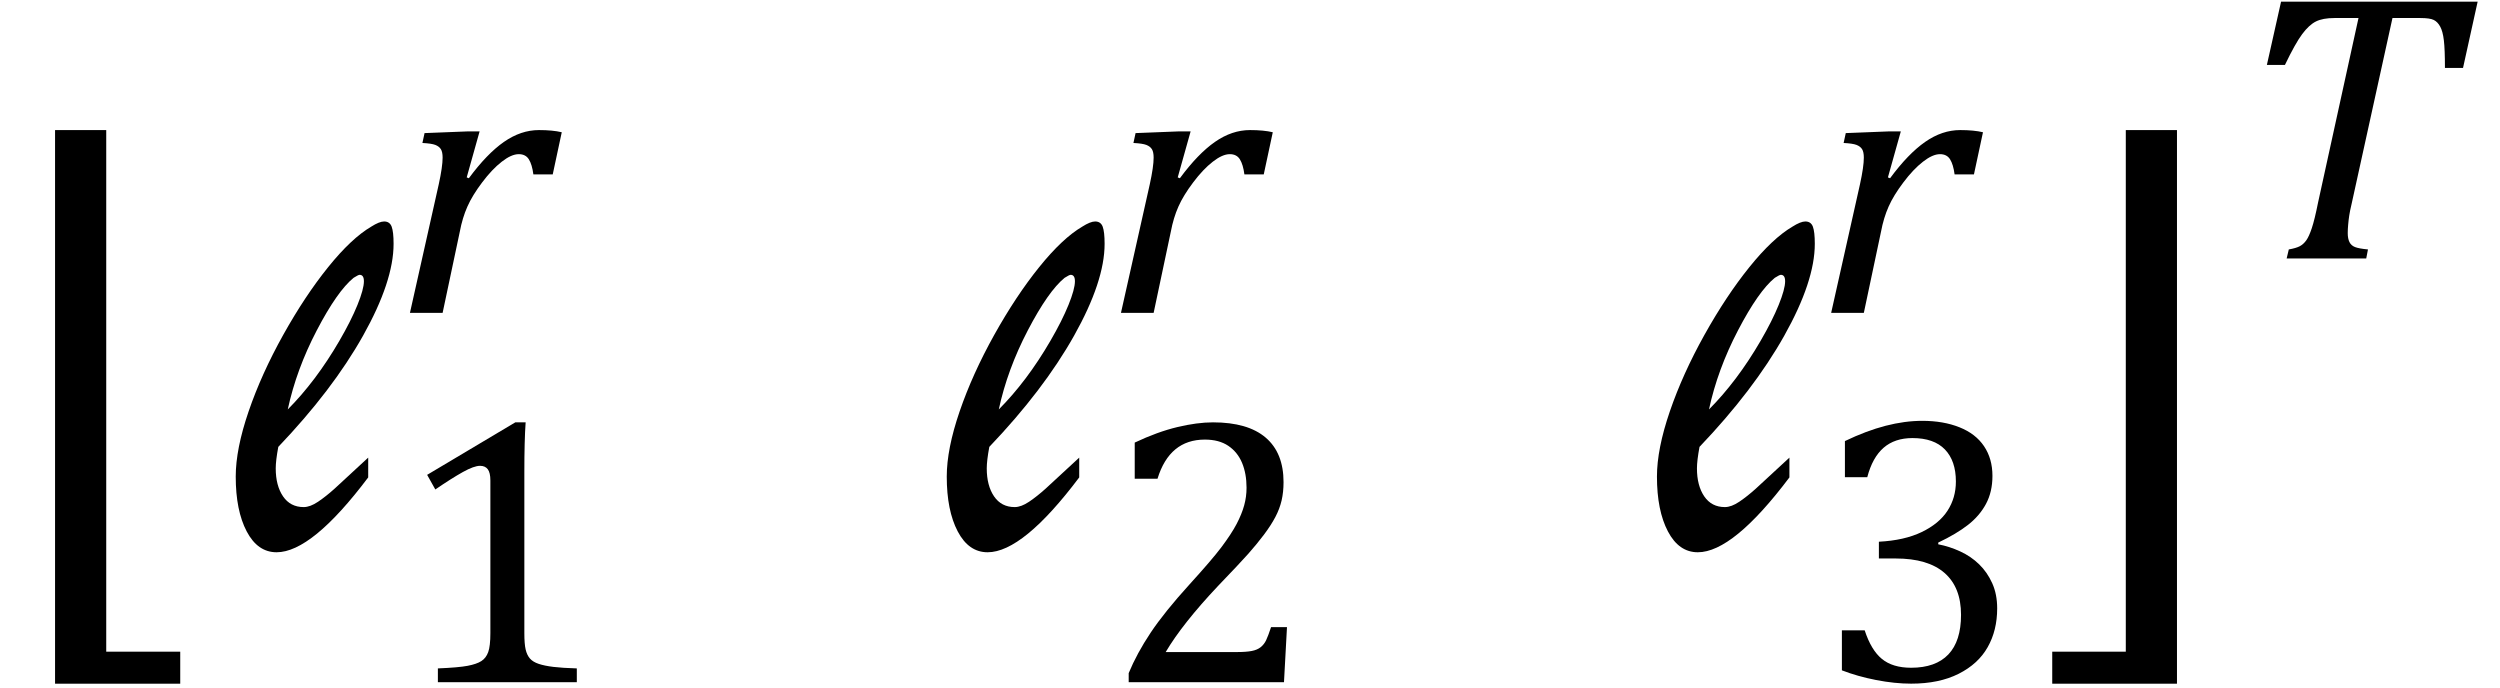 <?xml version="1.0" encoding="UTF-8" standalone="no"?><svg xmlns="http://www.w3.org/2000/svg" xmlns:xlink="http://www.w3.org/1999/xlink" stroke-dasharray="none" shape-rendering="auto" font-family="'Dialog'" width="90.813" text-rendering="auto" fill-opacity="1" contentScriptType="text/ecmascript" color-interpolation="auto" color-rendering="auto" preserveAspectRatio="xMidYMid meet" font-size="12" fill="black" stroke="black" image-rendering="auto" stroke-miterlimit="10" zoomAndPan="magnify" version="1.0" stroke-linecap="square" stroke-linejoin="miter" contentStyleType="text/css" font-style="normal" height="25" stroke-width="1" stroke-dashoffset="0" font-weight="normal" stroke-opacity="1" y="-3"><!--Converted from MathML using JEuclid--><defs id="genericDefs"/><g><g text-rendering="optimizeLegibility" transform="translate(0.281,21.859) matrix(1,0,0,1.127,0,0)" color-rendering="optimizeQuality" color-interpolation="linearRGB" image-rendering="optimizeQuality"><path d="M1.719 2.641 L1.719 -15.203 L3.578 -15.203 L3.578 1.609 L6.266 1.609 L6.266 2.641 L1.719 2.641 Z" stroke="none"/></g><g text-rendering="optimizeLegibility" transform="translate(8.547,19.811)" color-rendering="optimizeQuality" color-interpolation="linearRGB" image-rendering="optimizeQuality"><path d="M4.828 -3.188 L4.828 -2.469 Q2.781 0.25 1.5 0.25 Q0.812 0.25 0.414 -0.508 Q0.016 -1.266 0.016 -2.5 Q0.016 -3.5 0.484 -4.867 Q0.953 -6.234 1.742 -7.648 Q2.531 -9.062 3.375 -10.109 Q4.219 -11.156 4.938 -11.578 Q5.234 -11.766 5.406 -11.766 Q5.609 -11.766 5.68 -11.578 Q5.75 -11.391 5.75 -10.953 Q5.75 -9.594 4.641 -7.617 Q3.531 -5.641 1.562 -3.578 Q1.469 -3.078 1.469 -2.797 Q1.469 -2.172 1.734 -1.781 Q2 -1.391 2.484 -1.391 Q2.719 -1.391 3.008 -1.586 Q3.297 -1.781 3.609 -2.062 Q3.922 -2.344 4.828 -3.188 ZM1.906 -4.938 Q2.406 -5.438 2.883 -6.07 Q3.359 -6.703 3.781 -7.43 Q4.203 -8.156 4.438 -8.734 Q4.672 -9.312 4.672 -9.594 Q4.672 -9.828 4.516 -9.828 Q4.469 -9.828 4.297 -9.719 Q3.703 -9.234 2.961 -7.812 Q2.219 -6.391 1.906 -4.938 Z" stroke="none"/></g><g text-rendering="optimizeLegibility" transform="translate(14.297,24.78)" color-rendering="optimizeQuality" color-interpolation="linearRGB" image-rendering="optimizeQuality"><path d="M4.75 -1.781 Q4.75 -1.391 4.797 -1.188 Q4.844 -0.984 4.953 -0.859 Q5.062 -0.734 5.273 -0.664 Q5.484 -0.594 5.805 -0.555 Q6.125 -0.516 6.656 -0.5 L6.656 0 L1.609 0 L1.609 -0.5 Q2.359 -0.531 2.688 -0.594 Q3.016 -0.656 3.188 -0.766 Q3.359 -0.875 3.438 -1.094 Q3.516 -1.312 3.516 -1.781 L3.516 -7.328 Q3.516 -7.609 3.422 -7.734 Q3.328 -7.859 3.141 -7.859 Q2.922 -7.859 2.516 -7.633 Q2.109 -7.406 1.516 -7 L1.219 -7.531 L4.422 -9.438 L4.797 -9.438 Q4.75 -8.781 4.75 -7.625 L4.75 -1.781 Z" stroke="none"/></g><g text-rendering="optimizeLegibility" transform="translate(14.297,11.366)" color-rendering="optimizeQuality" color-interpolation="linearRGB" image-rendering="optimizeQuality"><path d="M2.719 -6.594 L3.125 -6.594 L2.656 -4.922 L2.734 -4.891 Q3.391 -5.781 4.008 -6.211 Q4.625 -6.641 5.281 -6.641 Q5.781 -6.641 6.109 -6.562 L5.781 -5.031 L5.078 -5.031 Q5.031 -5.391 4.914 -5.578 Q4.797 -5.766 4.547 -5.766 Q4.281 -5.766 3.93 -5.492 Q3.578 -5.219 3.219 -4.742 Q2.859 -4.266 2.68 -3.859 Q2.5 -3.453 2.406 -2.953 L1.781 0 L0.594 0 L1.641 -4.672 Q1.781 -5.312 1.781 -5.641 Q1.781 -5.844 1.719 -5.945 Q1.656 -6.047 1.516 -6.102 Q1.375 -6.156 1.047 -6.172 L1.125 -6.531 L2.719 -6.594 Z" stroke="none"/></g><g text-rendering="optimizeLegibility" transform="translate(34.375,19.811)" color-rendering="optimizeQuality" color-interpolation="linearRGB" image-rendering="optimizeQuality"><path d="M4.828 -3.188 L4.828 -2.469 Q2.781 0.25 1.5 0.25 Q0.812 0.25 0.414 -0.508 Q0.016 -1.266 0.016 -2.5 Q0.016 -3.5 0.484 -4.867 Q0.953 -6.234 1.742 -7.648 Q2.531 -9.062 3.375 -10.109 Q4.219 -11.156 4.938 -11.578 Q5.234 -11.766 5.406 -11.766 Q5.609 -11.766 5.68 -11.578 Q5.75 -11.391 5.75 -10.953 Q5.75 -9.594 4.641 -7.617 Q3.531 -5.641 1.562 -3.578 Q1.469 -3.078 1.469 -2.797 Q1.469 -2.172 1.734 -1.781 Q2 -1.391 2.484 -1.391 Q2.719 -1.391 3.008 -1.586 Q3.297 -1.781 3.609 -2.062 Q3.922 -2.344 4.828 -3.188 ZM1.906 -4.938 Q2.406 -5.438 2.883 -6.07 Q3.359 -6.703 3.781 -7.43 Q4.203 -8.156 4.438 -8.734 Q4.672 -9.312 4.672 -9.594 Q4.672 -9.828 4.516 -9.828 Q4.469 -9.828 4.297 -9.719 Q3.703 -9.234 2.961 -7.812 Q2.219 -6.391 1.906 -4.938 Z" stroke="none"/></g><g text-rendering="optimizeLegibility" transform="translate(40.125,24.78)" color-rendering="optimizeQuality" color-interpolation="linearRGB" image-rendering="optimizeQuality"><path d="M4.797 -1.094 Q5.141 -1.094 5.344 -1.133 Q5.547 -1.172 5.672 -1.273 Q5.797 -1.375 5.867 -1.523 Q5.938 -1.672 6.047 -2 L6.625 -2 L6.516 0 L0.875 0 L0.875 -0.328 Q1.172 -1.047 1.672 -1.797 Q2.172 -2.547 3.094 -3.562 Q3.891 -4.438 4.234 -4.891 Q4.609 -5.391 4.797 -5.75 Q4.984 -6.109 5.07 -6.422 Q5.156 -6.734 5.156 -7.062 Q5.156 -7.578 4.992 -7.969 Q4.828 -8.359 4.492 -8.586 Q4.156 -8.812 3.641 -8.812 Q2.359 -8.812 1.922 -7.391 L1.094 -7.391 L1.094 -8.703 Q1.922 -9.094 2.641 -9.266 Q3.359 -9.438 3.938 -9.438 Q5.203 -9.438 5.852 -8.883 Q6.5 -8.328 6.5 -7.266 Q6.5 -6.906 6.43 -6.602 Q6.359 -6.297 6.203 -6 Q6.047 -5.703 5.789 -5.359 Q5.531 -5.016 5.219 -4.664 Q4.906 -4.312 4.125 -3.5 Q2.828 -2.125 2.219 -1.094 L4.797 -1.094 Z" stroke="none"/></g><g text-rendering="optimizeLegibility" transform="translate(40.125,11.366)" color-rendering="optimizeQuality" color-interpolation="linearRGB" image-rendering="optimizeQuality"><path d="M2.719 -6.594 L3.125 -6.594 L2.656 -4.922 L2.734 -4.891 Q3.391 -5.781 4.008 -6.211 Q4.625 -6.641 5.281 -6.641 Q5.781 -6.641 6.109 -6.562 L5.781 -5.031 L5.078 -5.031 Q5.031 -5.391 4.914 -5.578 Q4.797 -5.766 4.547 -5.766 Q4.281 -5.766 3.93 -5.492 Q3.578 -5.219 3.219 -4.742 Q2.859 -4.266 2.68 -3.859 Q2.5 -3.453 2.406 -2.953 L1.781 0 L0.594 0 L1.641 -4.672 Q1.781 -5.312 1.781 -5.641 Q1.781 -5.844 1.719 -5.945 Q1.656 -6.047 1.516 -6.102 Q1.375 -6.156 1.047 -6.172 L1.125 -6.531 L2.719 -6.594 Z" stroke="none"/></g><g text-rendering="optimizeLegibility" transform="translate(60.173,19.811)" color-rendering="optimizeQuality" color-interpolation="linearRGB" image-rendering="optimizeQuality"><path d="M4.828 -3.188 L4.828 -2.469 Q2.781 0.25 1.5 0.25 Q0.812 0.25 0.414 -0.508 Q0.016 -1.266 0.016 -2.5 Q0.016 -3.5 0.484 -4.867 Q0.953 -6.234 1.742 -7.648 Q2.531 -9.062 3.375 -10.109 Q4.219 -11.156 4.938 -11.578 Q5.234 -11.766 5.406 -11.766 Q5.609 -11.766 5.68 -11.578 Q5.75 -11.391 5.75 -10.953 Q5.75 -9.594 4.641 -7.617 Q3.531 -5.641 1.562 -3.578 Q1.469 -3.078 1.469 -2.797 Q1.469 -2.172 1.734 -1.781 Q2 -1.391 2.484 -1.391 Q2.719 -1.391 3.008 -1.586 Q3.297 -1.781 3.609 -2.062 Q3.922 -2.344 4.828 -3.188 ZM1.906 -4.938 Q2.406 -5.438 2.883 -6.07 Q3.359 -6.703 3.781 -7.43 Q4.203 -8.156 4.438 -8.734 Q4.672 -9.312 4.672 -9.594 Q4.672 -9.828 4.516 -9.828 Q4.469 -9.828 4.297 -9.719 Q3.703 -9.234 2.961 -7.812 Q2.219 -6.391 1.906 -4.938 Z" stroke="none"/></g><g text-rendering="optimizeLegibility" transform="translate(65.923,24.725)" color-rendering="optimizeQuality" color-interpolation="linearRGB" image-rendering="optimizeQuality"><path d="M1.094 -7.391 L1.094 -8.703 Q1.875 -9.078 2.57 -9.258 Q3.266 -9.438 3.906 -9.438 Q4.672 -9.438 5.258 -9.203 Q5.844 -8.969 6.148 -8.516 Q6.453 -8.062 6.453 -7.438 Q6.453 -6.859 6.219 -6.422 Q5.984 -5.984 5.562 -5.656 Q5.141 -5.328 4.484 -5.016 L4.484 -4.953 Q4.891 -4.875 5.281 -4.695 Q5.672 -4.516 5.969 -4.227 Q6.266 -3.938 6.445 -3.539 Q6.625 -3.141 6.625 -2.625 Q6.625 -1.828 6.281 -1.219 Q5.938 -0.609 5.227 -0.25 Q4.516 0.109 3.5 0.109 Q2.906 0.109 2.227 -0.023 Q1.547 -0.156 0.984 -0.375 L0.984 -1.828 L1.812 -1.828 Q2.047 -1.109 2.438 -0.789 Q2.828 -0.469 3.5 -0.469 Q4.391 -0.469 4.852 -0.953 Q5.312 -1.438 5.312 -2.391 Q5.312 -3.391 4.711 -3.914 Q4.109 -4.438 2.938 -4.438 L2.328 -4.438 L2.328 -5.047 Q3.25 -5.094 3.883 -5.398 Q4.516 -5.703 4.82 -6.172 Q5.125 -6.641 5.125 -7.234 Q5.125 -7.984 4.727 -8.398 Q4.328 -8.812 3.547 -8.812 Q2.906 -8.812 2.5 -8.461 Q2.094 -8.109 1.906 -7.391 L1.094 -7.391 Z" stroke="none"/></g><g text-rendering="optimizeLegibility" transform="translate(65.923,11.366)" color-rendering="optimizeQuality" color-interpolation="linearRGB" image-rendering="optimizeQuality"><path d="M2.719 -6.594 L3.125 -6.594 L2.656 -4.922 L2.734 -4.891 Q3.391 -5.781 4.008 -6.211 Q4.625 -6.641 5.281 -6.641 Q5.781 -6.641 6.109 -6.562 L5.781 -5.031 L5.078 -5.031 Q5.031 -5.391 4.914 -5.578 Q4.797 -5.766 4.547 -5.766 Q4.281 -5.766 3.93 -5.492 Q3.578 -5.219 3.219 -4.742 Q2.859 -4.266 2.68 -3.859 Q2.5 -3.453 2.406 -2.953 L1.781 0 L0.594 0 L1.641 -4.672 Q1.781 -5.312 1.781 -5.641 Q1.781 -5.844 1.719 -5.945 Q1.656 -6.047 1.516 -6.102 Q1.375 -6.156 1.047 -6.172 L1.125 -6.531 L2.719 -6.594 Z" stroke="none"/></g><g text-rendering="optimizeLegibility" transform="translate(73.001,21.859) matrix(1,0,0,1.127,0,0)" color-rendering="optimizeQuality" color-interpolation="linearRGB" image-rendering="optimizeQuality"><path d="M6.078 2.641 L1.547 2.641 L1.547 1.609 L4.219 1.609 L4.219 -15.203 L6.078 -15.203 L6.078 2.641 Z" stroke="none"/></g><g text-rendering="optimizeLegibility" transform="translate(81.079,9.389)" color-rendering="optimizeQuality" color-interpolation="linearRGB" image-rendering="optimizeQuality"><path d="M4.875 0 L1.984 0 L2.062 -0.328 Q2.328 -0.375 2.461 -0.445 Q2.594 -0.516 2.695 -0.656 Q2.797 -0.797 2.898 -1.102 Q3 -1.406 3.125 -2.031 L4.594 -8.734 L3.719 -8.734 Q3.297 -8.734 3.047 -8.609 Q2.797 -8.484 2.547 -8.148 Q2.297 -7.812 1.922 -7.031 L1.266 -7.031 L1.781 -9.328 L8.922 -9.328 L8.391 -6.922 L7.734 -6.922 Q7.734 -7.594 7.695 -7.922 Q7.656 -8.25 7.562 -8.422 Q7.469 -8.594 7.328 -8.664 Q7.188 -8.734 6.844 -8.734 L5.828 -8.734 L4.344 -1.984 Q4.281 -1.719 4.258 -1.562 Q4.234 -1.406 4.219 -1.234 Q4.203 -1.062 4.203 -0.922 Q4.203 -0.719 4.266 -0.594 Q4.328 -0.469 4.469 -0.414 Q4.609 -0.359 4.938 -0.328 L4.875 0 Z" stroke="none"/></g></g></svg>